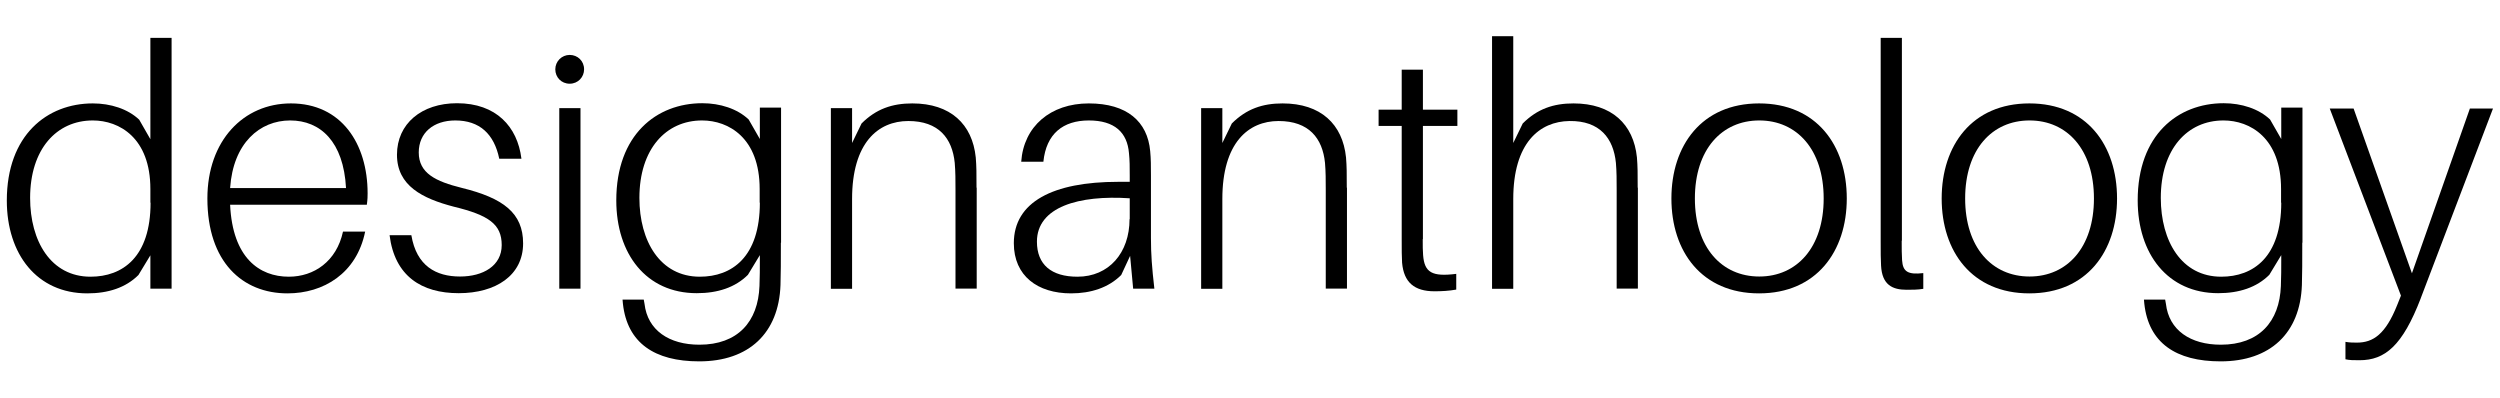 <?xml version="1.0" encoding="UTF-8"?><svg id="Layer_1" xmlns="http://www.w3.org/2000/svg" width="132" height="21" viewBox="0 0 132 21"><g style="isolation:isolate;"><path d="M9.06,15.24h-1.12v-1.76l-.63,1.04c-.67,.67-1.6,.97-2.7,.97C1.95,15.49,.36,13.42,.36,10.59,.36,7.13,2.49,5.46,4.9,5.46c.94,0,1.85,.29,2.45,.86l.59,1.03V2h1.12V15.24Zm-1.12-4.54v-.72c0-2.7-1.64-3.62-3.04-3.62-1.91,0-3.31,1.51-3.31,4.09,0,2.29,1.1,4.16,3.19,4.16,1.69,0,3.17-1.03,3.17-3.91Z"/><path d="M19.37,10.81h-7.22c.13,2.81,1.55,3.8,3.1,3.8,1.33,0,2.52-.81,2.86-2.38h1.17c-.45,2.21-2.2,3.26-4.1,3.26-2.38,0-4.23-1.66-4.23-5.01,0-3.06,1.91-5.02,4.41-5.02,2.66,0,4.05,2.12,4.05,4.75,0,.13,0,.31-.04,.59Zm-7.22-.88h6.12c-.13-2.45-1.35-3.57-2.95-3.57s-3.01,1.19-3.17,3.57Z"/><path d="M27.53,8.38h-1.17c-.27-1.31-1.04-2.02-2.32-2.02-1.15,0-1.93,.65-1.93,1.69,0,1.1,.9,1.53,2.27,1.87,2.2,.54,3.24,1.33,3.24,2.93,0,1.69-1.44,2.63-3.4,2.63s-3.38-.9-3.65-3.06h1.15c.27,1.62,1.3,2.18,2.57,2.18,1.21,0,2.2-.56,2.2-1.66s-.68-1.58-2.54-2.03c-1.64-.43-2.99-1.1-2.99-2.74s1.3-2.72,3.17-2.72c2.07,0,3.19,1.24,3.4,2.92Z"/><path d="M30.84,3.66c0,.41-.32,.76-.76,.76s-.76-.34-.76-.76,.34-.76,.76-.76,.76,.32,.76,.76Zm-1.31,11.58V5.71h1.12V15.24h-1.12Z"/><path d="M41.23,12.82c0,.94,0,1.67-.02,2.23-.09,2.54-1.67,4.03-4.29,4.03-2.36,0-3.8-.97-4.03-3.04l-.02-.22h1.12l.04,.22c.16,1.4,1.3,2.16,2.9,2.16,2.02,0,3.1-1.21,3.17-3.1,.02-.52,.02-.9,.02-1.4v-.23l-.63,1.04c-.67,.67-1.6,.97-2.7,.97-2.67,0-4.25-2.07-4.25-4.9,0-3.46,2.12-5.13,4.54-5.13,.94,0,1.85,.29,2.45,.86l.59,1.03v-1.66h1.12v7.13Zm-1.12-2.12v-.72c0-2.7-1.64-3.62-3.04-3.62-1.91,0-3.31,1.51-3.31,4.09,0,2.29,1.1,4.16,3.19,4.16,1.69,0,3.17-1.03,3.17-3.91Z"/><path d="M51.57,9.91v5.33h-1.12v-5.2c0-.54,0-.96-.04-1.44-.13-1.3-.85-2.21-2.45-2.21s-2.97,1.15-2.97,4.12v4.74h-1.12V5.71h1.12v1.84l.5-1.03c.77-.77,1.62-1.06,2.68-1.06,2.02,0,3.17,1.1,3.35,2.85,.04,.49,.04,.83,.04,1.6Z"/><path d="M59.67,13.51l-.47,1.01c-.67,.67-1.6,.97-2.65,.97-1.76,0-3.02-.92-3.02-2.65,0-2.18,2.07-3.24,5.51-3.24h.61v-.34c0-.43,0-.79-.04-1.17-.09-1.1-.76-1.73-2.12-1.73s-2.25,.7-2.4,2.18h-1.17c.13-1.87,1.55-3.08,3.57-3.08s3.1,.96,3.24,2.52c.04,.41,.04,.81,.04,1.26v3.33c0,.85,.05,1.53,.18,2.67h-1.12l-.16-1.73Zm-.02-1.94v-1.1c-2.68-.18-4.9,.45-4.9,2.29,0,1.21,.76,1.85,2.14,1.85,1.66,0,2.75-1.26,2.75-3.04Z"/><path d="M71.12,9.91v5.33h-1.12v-5.2c0-.54,0-.96-.04-1.44-.13-1.3-.85-2.21-2.45-2.21s-2.97,1.15-2.97,4.12v4.74h-1.12V5.71h1.12v1.84l.5-1.03c.77-.77,1.62-1.06,2.68-1.06,2.02,0,3.17,1.1,3.35,2.85,.04,.49,.04,.83,.04,1.6Z"/><path d="M75.12,12.62c0,.4,0,.59,.02,.85,.07,.92,.47,1.15,1.75,.99v.83c-.38,.07-.77,.09-1.15,.09-1.06,0-1.62-.47-1.71-1.51-.02-.32-.02-.68-.02-1.22V6.65h-1.22v-.86h1.22V3.68h1.12v2.11h1.82v.86h-1.82v5.98Z"/><path d="M86.48,9.91v5.33h-1.12v-5.2c0-.54,0-.96-.04-1.44-.13-1.3-.85-2.23-2.45-2.21-1.58,.02-2.97,1.15-2.97,4.12v4.74h-1.12V1.91h1.12V7.55l.5-1.03c.77-.77,1.62-1.06,2.68-1.06,2.02,0,3.17,1.1,3.35,2.85,.04,.49,.04,.83,.04,1.6Z"/><path d="M97.51,10.48c0,2.79-1.6,5.01-4.63,5.01s-4.63-2.21-4.63-5.01,1.6-5.02,4.63-5.02,4.63,2.21,4.63,5.02Zm-1.22,0c0-2.59-1.42-4.12-3.4-4.12s-3.4,1.53-3.4,4.12,1.42,4.12,3.4,4.12,3.4-1.53,3.4-4.12Z"/><path d="M100.41,12.71c0,.41,0,.74,.02,1.03,.04,.61,.31,.77,1.12,.68v.83c-.29,.05-.59,.05-.88,.05-.74,0-1.3-.25-1.35-1.28-.02-.32-.02-.7-.02-1.28V2h1.12V12.71Z"/><path d="M111.78,10.48c0,2.79-1.6,5.01-4.63,5.01s-4.63-2.21-4.63-5.01,1.6-5.02,4.63-5.02,4.63,2.21,4.63,5.02Zm-1.22,0c0-2.59-1.42-4.12-3.4-4.12s-3.4,1.53-3.4,4.12,1.42,4.12,3.4,4.12,3.4-1.53,3.4-4.12Z"/><path d="M121.56,12.82c0,.94,0,1.67-.02,2.23-.09,2.54-1.67,4.03-4.29,4.03-2.36,0-3.8-.97-4.03-3.04l-.02-.22h1.12l.04,.22c.16,1.4,1.3,2.16,2.9,2.16,2.02,0,3.1-1.21,3.17-3.1,.02-.52,.02-.9,.02-1.4v-.23l-.63,1.04c-.67,.67-1.6,.97-2.7,.97-2.66,0-4.25-2.07-4.25-4.9,0-3.46,2.12-5.13,4.54-5.13,.94,0,1.85,.29,2.45,.86l.59,1.03v-1.66h1.12v7.13Zm-1.12-2.12v-.72c0-2.7-1.64-3.62-3.04-3.62-1.91,0-3.31,1.51-3.31,4.09,0,2.29,1.1,4.16,3.19,4.16,1.69,0,3.17-1.03,3.17-3.91Z"/><path d="M127.82,15.74c-.97,2.52-1.89,3.28-3.24,3.28-.32,0-.52,0-.74-.05v-.92c.23,.04,.41,.04,.61,.04,.86,0,1.51-.45,2.12-1.98l.2-.5-3.76-9.88h1.26l3.08,8.7,3.06-8.7h1.22l-3.82,10.03Z"/></g></svg>